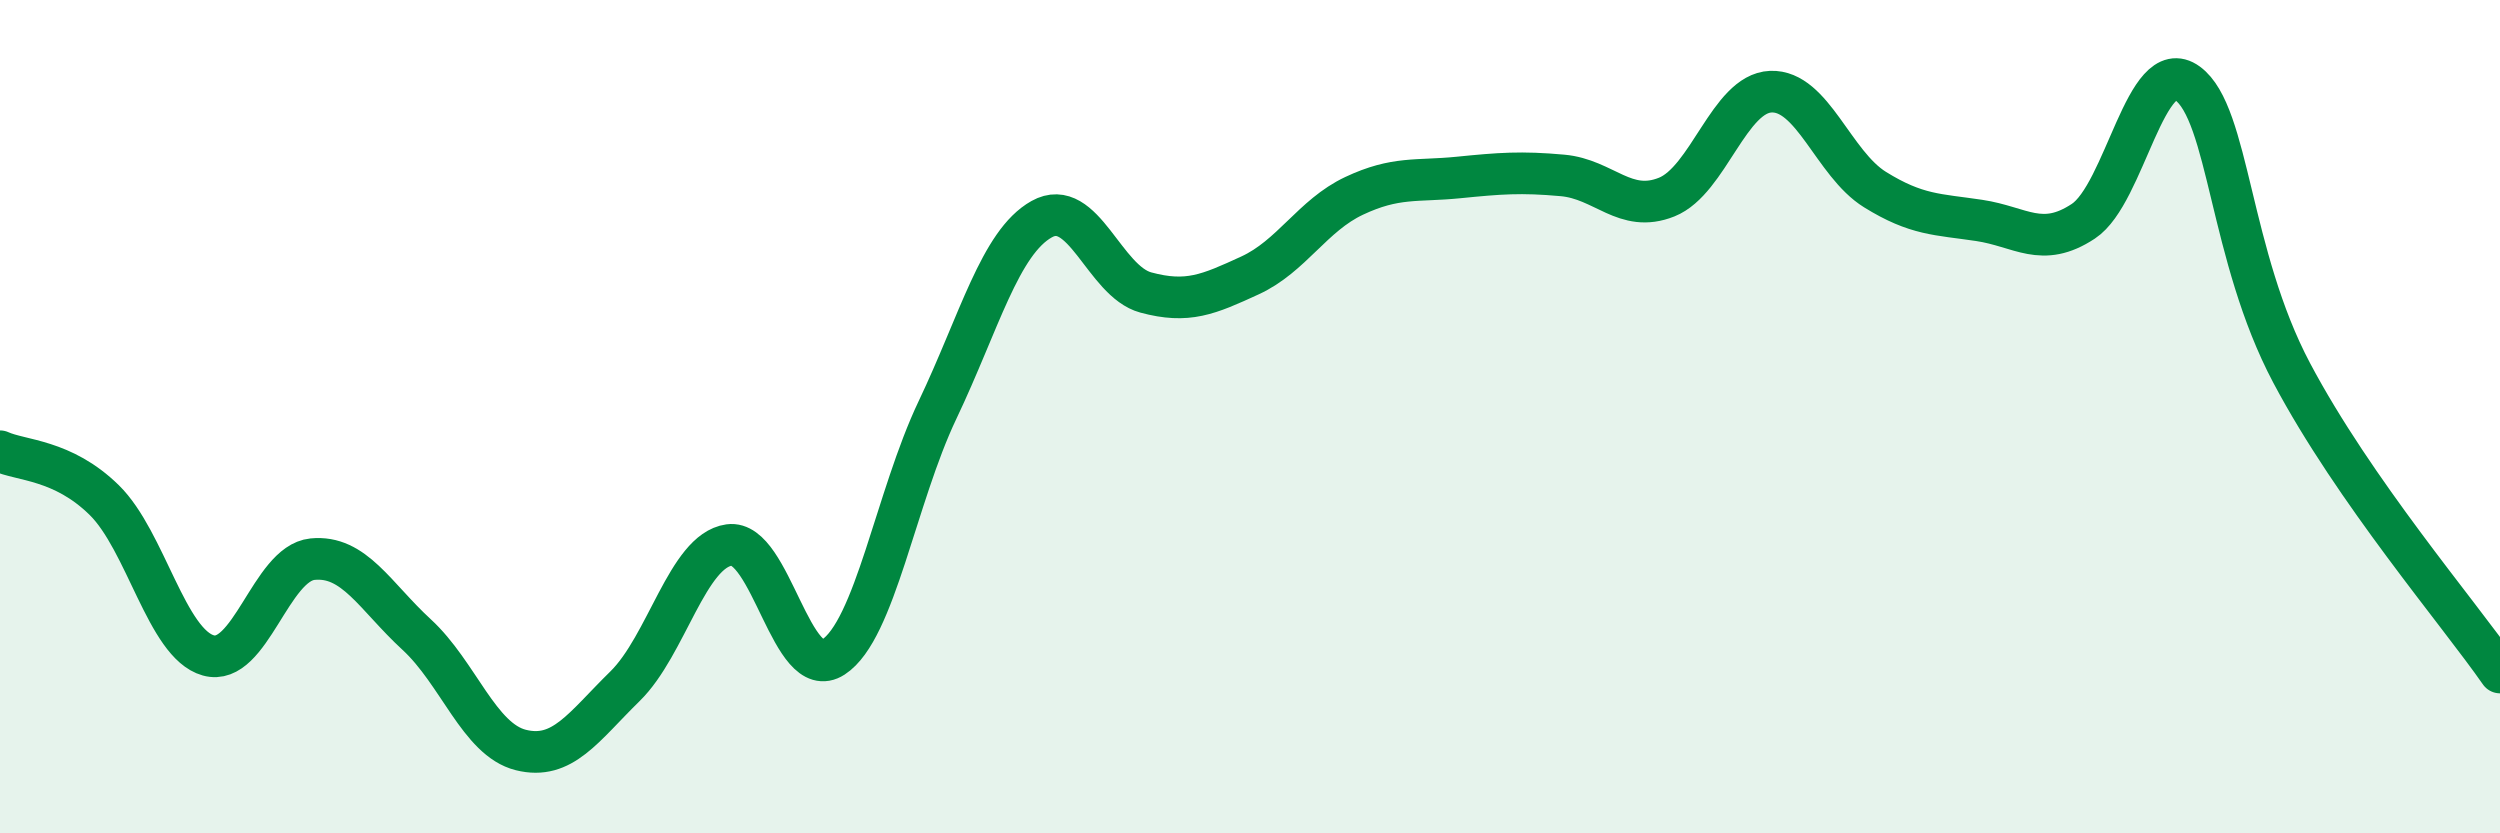 
    <svg width="60" height="20" viewBox="0 0 60 20" xmlns="http://www.w3.org/2000/svg">
      <path
        d="M 0,10.83 C 0.5,11.06 1.5,11.02 2.5,12 C 3.5,12.98 4,15.45 5,15.73 C 6,16.01 6.5,13.52 7.5,13.42 C 8.5,13.32 9,14.31 10,15.23 C 11,16.15 11.5,17.75 12.5,18 C 13.5,18.25 14,17.45 15,16.47 C 16,15.49 16.5,13.22 17.5,13.08 C 18.5,12.94 19,16.42 20,15.77 C 21,15.12 21.5,11.94 22.5,9.84 C 23.5,7.74 24,5.82 25,5.26 C 26,4.7 26.5,6.75 27.5,7.02 C 28.5,7.29 29,7.07 30,6.61 C 31,6.15 31.5,5.17 32.5,4.7 C 33.5,4.23 34,4.36 35,4.26 C 36,4.16 36.5,4.12 37.5,4.21 C 38.5,4.3 39,5.13 40,4.73 C 41,4.33 41.5,2.24 42.5,2.2 C 43.5,2.16 44,3.93 45,4.55 C 46,5.17 46.5,5.14 47.5,5.29 C 48.5,5.44 49,5.97 50,5.31 C 51,4.65 51.5,1.27 52.5,2 C 53.5,2.73 53.5,6.12 55,8.95 C 56.5,11.78 59,14.7 60,16.14L60 20L0 20Z"
        fill="#008740"
        opacity="0.1"
        stroke-linecap="round"
        stroke-linejoin="round"
      />
      <path
        d="M 0,10.83 C 0.5,11.06 1.5,11.02 2.5,12 C 3.5,12.98 4,15.45 5,15.73 C 6,16.01 6.5,13.52 7.5,13.42 C 8.5,13.32 9,14.31 10,15.23 C 11,16.15 11.5,17.75 12.5,18 C 13.5,18.25 14,17.45 15,16.47 C 16,15.49 16.5,13.22 17.5,13.08 C 18.5,12.94 19,16.42 20,15.77 C 21,15.12 21.5,11.94 22.5,9.84 C 23.5,7.74 24,5.82 25,5.26 C 26,4.7 26.5,6.75 27.5,7.02 C 28.5,7.29 29,7.07 30,6.61 C 31,6.15 31.5,5.17 32.5,4.7 C 33.5,4.23 34,4.36 35,4.26 C 36,4.16 36.5,4.12 37.5,4.21 C 38.5,4.3 39,5.13 40,4.73 C 41,4.33 41.5,2.24 42.5,2.2 C 43.5,2.16 44,3.93 45,4.55 C 46,5.17 46.5,5.14 47.5,5.29 C 48.5,5.44 49,5.97 50,5.31 C 51,4.65 51.5,1.27 52.5,2 C 53.5,2.73 53.5,6.12 55,8.95 C 56.5,11.78 59,14.7 60,16.14"
        stroke="#008740"
        stroke-width="1"
        fill="none"
        stroke-linecap="round"
        stroke-linejoin="round"
      />
    </svg>
  